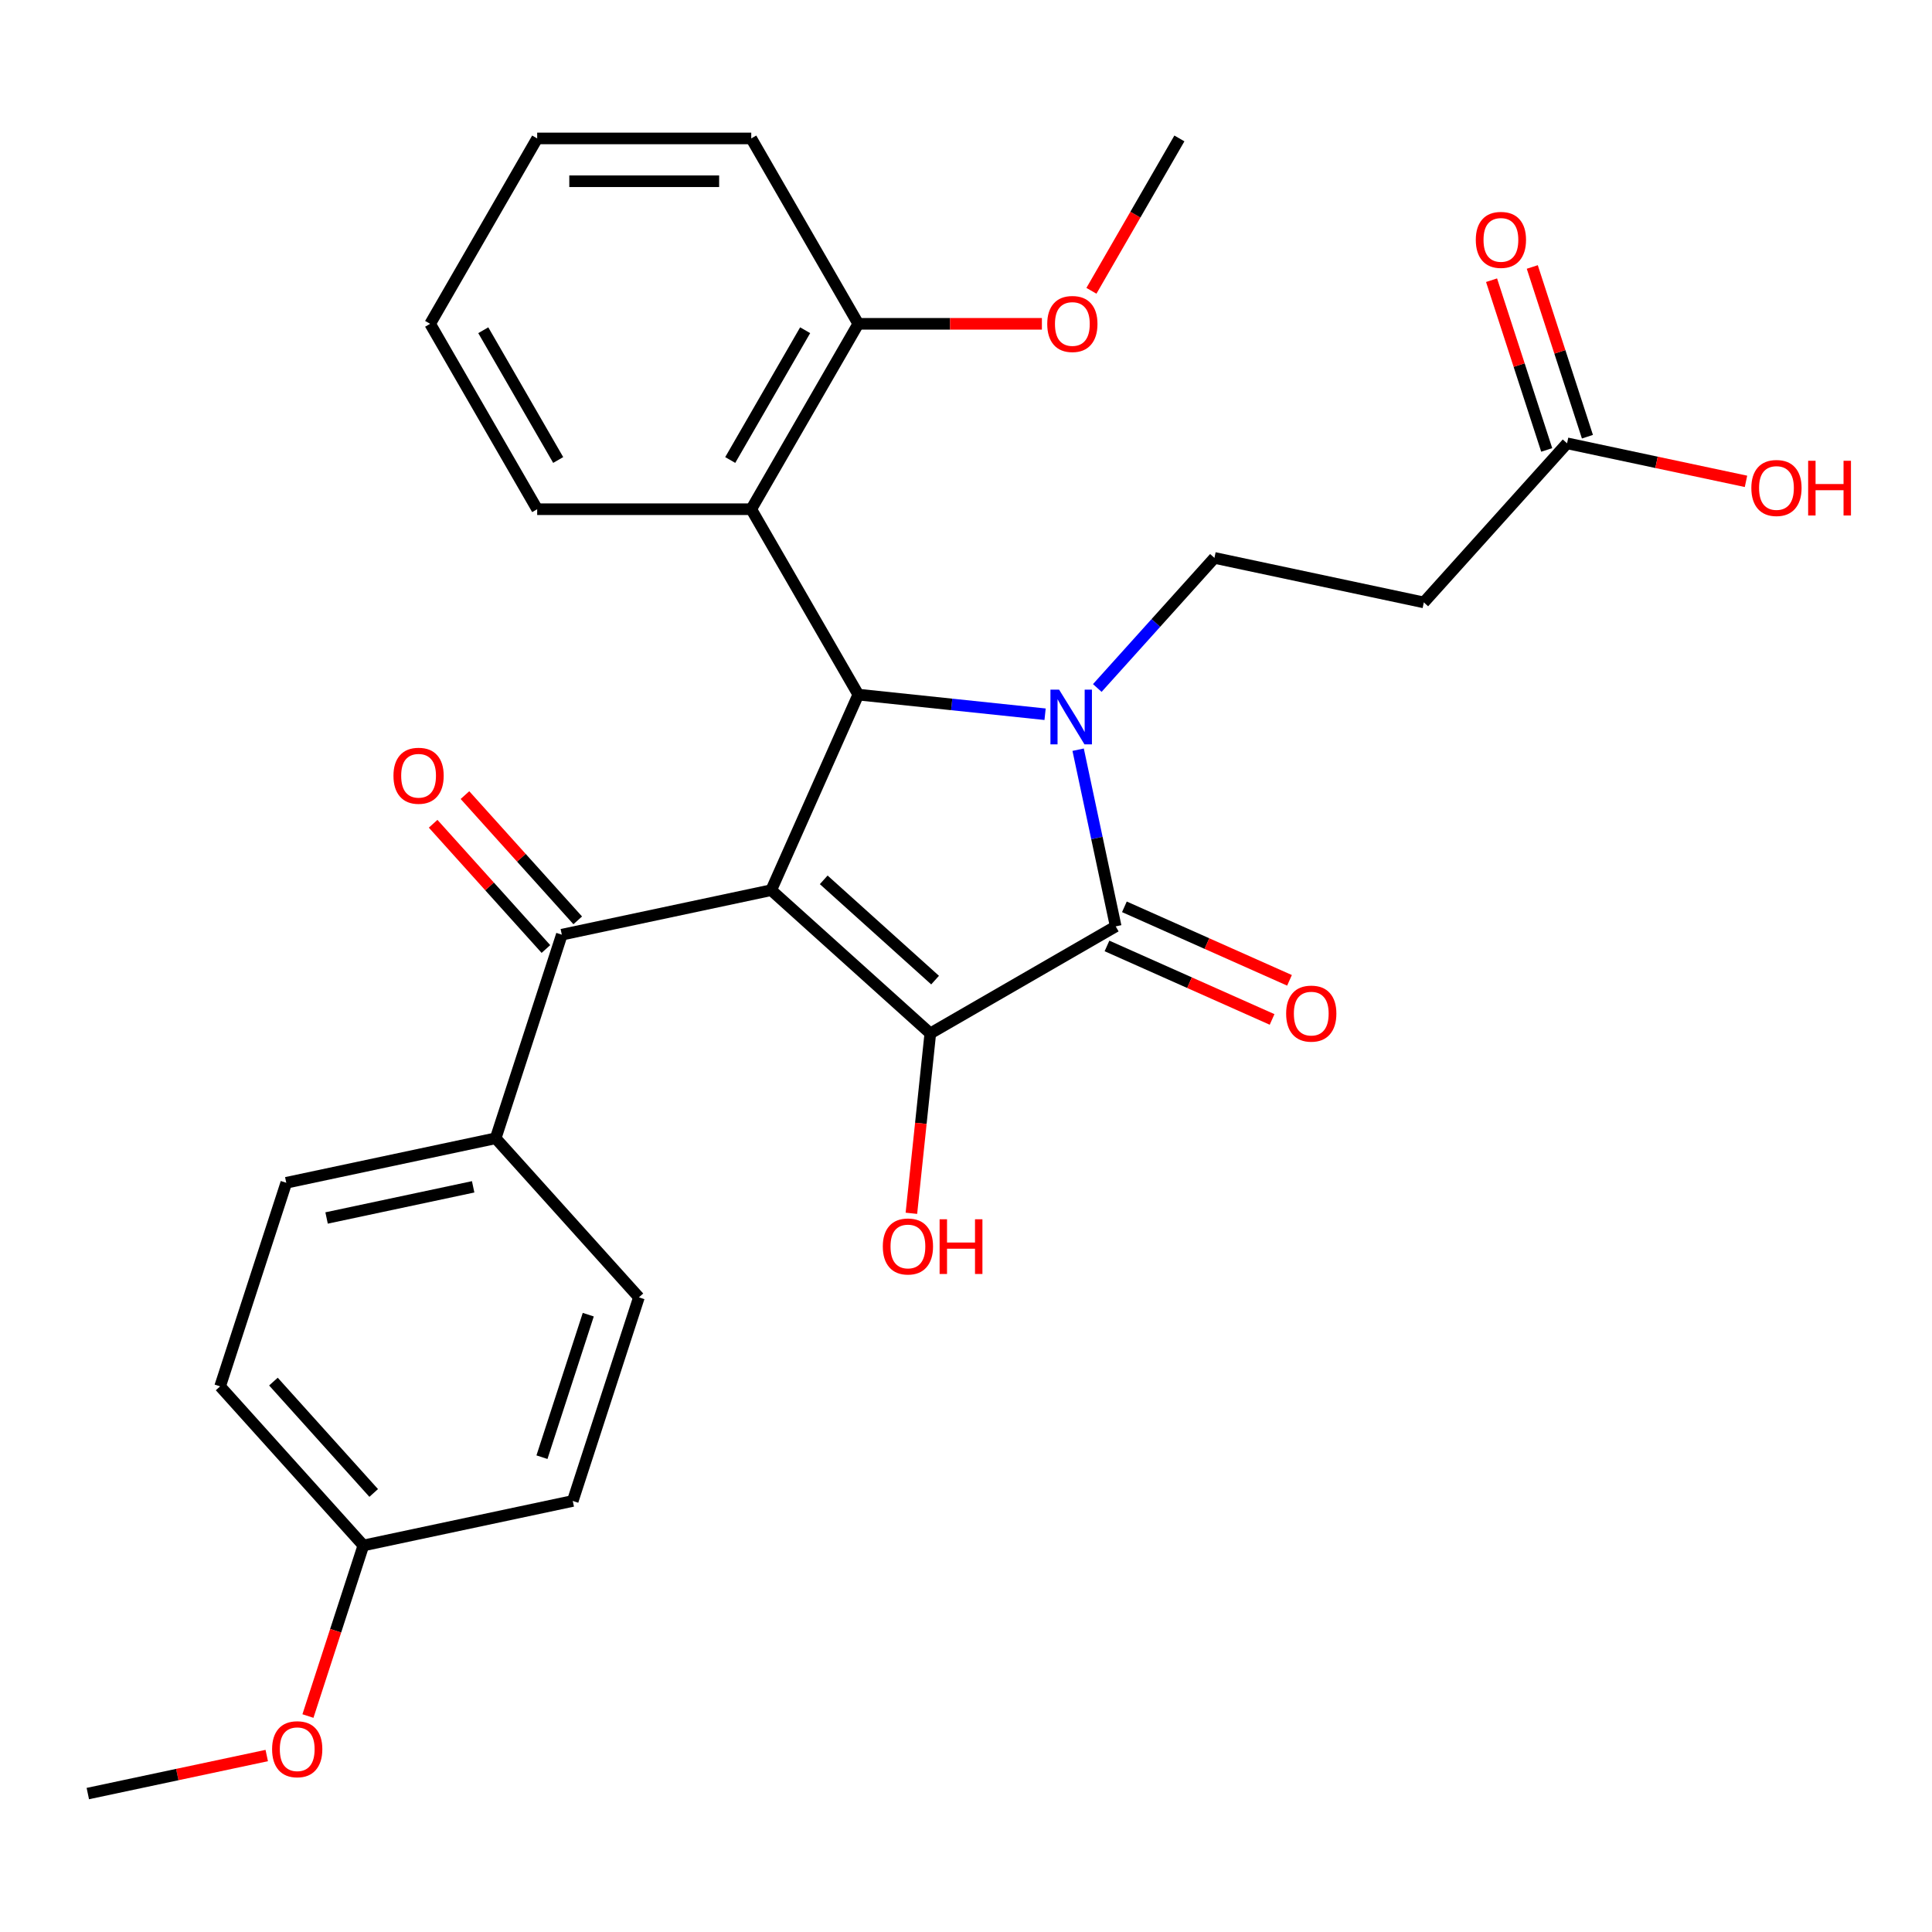 <?xml version='1.0' encoding='iso-8859-1'?>
<svg version='1.1' baseProfile='full'
              xmlns='http://www.w3.org/2000/svg'
                      xmlns:rdkit='http://www.rdkit.org/xml'
                      xmlns:xlink='http://www.w3.org/1999/xlink'
                  xml:space='preserve'
width='1000px' height='1000px' viewBox='0 0 1000 1000'>
<!-- END OF HEADER -->
<rect style='opacity:1.0;fill:#FFFFFF;stroke:none' width='1000' height='1000' x='0' y='0'> </rect>
<path class='bond-1' d='M 399.18,460.752 L 481.523,534.894' style='fill:none;fill-rule:evenodd;stroke:#000000;stroke-width:6px;stroke-linecap:butt;stroke-linejoin:miter;stroke-opacity:1' />
<path class='bond-1' d='M 426.36,455.405 L 484,507.304' style='fill:none;fill-rule:evenodd;stroke:#000000;stroke-width:6px;stroke-linecap:butt;stroke-linejoin:miter;stroke-opacity:1' />
<path class='bond-3' d='M 399.18,460.752 L 444.248,359.528' style='fill:none;fill-rule:evenodd;stroke:#000000;stroke-width:6px;stroke-linecap:butt;stroke-linejoin:miter;stroke-opacity:1' />
<path class='bond-4' d='M 399.18,460.752 L 290.798,483.789' style='fill:none;fill-rule:evenodd;stroke:#000000;stroke-width:6px;stroke-linecap:butt;stroke-linejoin:miter;stroke-opacity:1' />
<path class='bond-0' d='M 540.934,369.69 L 492.591,364.609' style='fill:none;fill-rule:evenodd;stroke:#0000FF;stroke-width:6px;stroke-linecap:butt;stroke-linejoin:miter;stroke-opacity:1' />
<path class='bond-0' d='M 492.591,364.609 L 444.248,359.528' style='fill:none;fill-rule:evenodd;stroke:#000000;stroke-width:6px;stroke-linecap:butt;stroke-linejoin:miter;stroke-opacity:1' />
<path class='bond-6' d='M 567.954,356.105 L 598.27,322.436' style='fill:none;fill-rule:evenodd;stroke:#0000FF;stroke-width:6px;stroke-linecap:butt;stroke-linejoin:miter;stroke-opacity:1' />
<path class='bond-6' d='M 598.27,322.436 L 628.586,288.767' style='fill:none;fill-rule:evenodd;stroke:#000000;stroke-width:6px;stroke-linecap:butt;stroke-linejoin:miter;stroke-opacity:1' />
<path class='bond-29' d='M 558.043,388.04 L 567.762,433.766' style='fill:none;fill-rule:evenodd;stroke:#0000FF;stroke-width:6px;stroke-linecap:butt;stroke-linejoin:miter;stroke-opacity:1' />
<path class='bond-29' d='M 567.762,433.766 L 577.482,479.492' style='fill:none;fill-rule:evenodd;stroke:#000000;stroke-width:6px;stroke-linecap:butt;stroke-linejoin:miter;stroke-opacity:1' />
<path class='bond-2' d='M 481.523,534.894 L 577.482,479.492' style='fill:none;fill-rule:evenodd;stroke:#000000;stroke-width:6px;stroke-linecap:butt;stroke-linejoin:miter;stroke-opacity:1' />
<path class='bond-13' d='M 481.523,534.894 L 476.63,581.447' style='fill:none;fill-rule:evenodd;stroke:#000000;stroke-width:6px;stroke-linecap:butt;stroke-linejoin:miter;stroke-opacity:1' />
<path class='bond-13' d='M 476.63,581.447 L 471.737,628' style='fill:none;fill-rule:evenodd;stroke:#FF0000;stroke-width:6px;stroke-linecap:butt;stroke-linejoin:miter;stroke-opacity:1' />
<path class='bond-9' d='M 572.975,489.615 L 615.702,508.638' style='fill:none;fill-rule:evenodd;stroke:#000000;stroke-width:6px;stroke-linecap:butt;stroke-linejoin:miter;stroke-opacity:1' />
<path class='bond-9' d='M 615.702,508.638 L 658.429,527.661' style='fill:none;fill-rule:evenodd;stroke:#FF0000;stroke-width:6px;stroke-linecap:butt;stroke-linejoin:miter;stroke-opacity:1' />
<path class='bond-9' d='M 581.988,469.37 L 624.715,488.393' style='fill:none;fill-rule:evenodd;stroke:#000000;stroke-width:6px;stroke-linecap:butt;stroke-linejoin:miter;stroke-opacity:1' />
<path class='bond-9' d='M 624.715,488.393 L 667.442,507.416' style='fill:none;fill-rule:evenodd;stroke:#FF0000;stroke-width:6px;stroke-linecap:butt;stroke-linejoin:miter;stroke-opacity:1' />
<path class='bond-5' d='M 444.248,359.528 L 388.846,263.569' style='fill:none;fill-rule:evenodd;stroke:#000000;stroke-width:6px;stroke-linecap:butt;stroke-linejoin:miter;stroke-opacity:1' />
<path class='bond-10' d='M 290.798,483.789 L 256.557,589.17' style='fill:none;fill-rule:evenodd;stroke:#000000;stroke-width:6px;stroke-linecap:butt;stroke-linejoin:miter;stroke-opacity:1' />
<path class='bond-12' d='M 299.032,476.375 L 269.846,443.961' style='fill:none;fill-rule:evenodd;stroke:#000000;stroke-width:6px;stroke-linecap:butt;stroke-linejoin:miter;stroke-opacity:1' />
<path class='bond-12' d='M 269.846,443.961 L 240.66,411.546' style='fill:none;fill-rule:evenodd;stroke:#FF0000;stroke-width:6px;stroke-linecap:butt;stroke-linejoin:miter;stroke-opacity:1' />
<path class='bond-12' d='M 282.563,491.203 L 253.377,458.789' style='fill:none;fill-rule:evenodd;stroke:#000000;stroke-width:6px;stroke-linecap:butt;stroke-linejoin:miter;stroke-opacity:1' />
<path class='bond-12' d='M 253.377,458.789 L 224.191,426.375' style='fill:none;fill-rule:evenodd;stroke:#FF0000;stroke-width:6px;stroke-linecap:butt;stroke-linejoin:miter;stroke-opacity:1' />
<path class='bond-11' d='M 388.846,263.569 L 444.248,167.61' style='fill:none;fill-rule:evenodd;stroke:#000000;stroke-width:6px;stroke-linecap:butt;stroke-linejoin:miter;stroke-opacity:1' />
<path class='bond-11' d='M 377.964,238.095 L 416.746,170.924' style='fill:none;fill-rule:evenodd;stroke:#000000;stroke-width:6px;stroke-linecap:butt;stroke-linejoin:miter;stroke-opacity:1' />
<path class='bond-22' d='M 388.846,263.569 L 278.042,263.569' style='fill:none;fill-rule:evenodd;stroke:#000000;stroke-width:6px;stroke-linecap:butt;stroke-linejoin:miter;stroke-opacity:1' />
<path class='bond-7' d='M 628.586,288.767 L 736.969,311.804' style='fill:none;fill-rule:evenodd;stroke:#000000;stroke-width:6px;stroke-linecap:butt;stroke-linejoin:miter;stroke-opacity:1' />
<path class='bond-8' d='M 736.969,311.804 L 811.111,229.461' style='fill:none;fill-rule:evenodd;stroke:#000000;stroke-width:6px;stroke-linecap:butt;stroke-linejoin:miter;stroke-opacity:1' />
<path class='bond-14' d='M 821.649,226.037 L 807.376,182.112' style='fill:none;fill-rule:evenodd;stroke:#000000;stroke-width:6px;stroke-linecap:butt;stroke-linejoin:miter;stroke-opacity:1' />
<path class='bond-14' d='M 807.376,182.112 L 793.104,138.187' style='fill:none;fill-rule:evenodd;stroke:#FF0000;stroke-width:6px;stroke-linecap:butt;stroke-linejoin:miter;stroke-opacity:1' />
<path class='bond-14' d='M 800.573,232.885 L 786.3,188.96' style='fill:none;fill-rule:evenodd;stroke:#000000;stroke-width:6px;stroke-linecap:butt;stroke-linejoin:miter;stroke-opacity:1' />
<path class='bond-14' d='M 786.3,188.96 L 772.028,145.035' style='fill:none;fill-rule:evenodd;stroke:#FF0000;stroke-width:6px;stroke-linecap:butt;stroke-linejoin:miter;stroke-opacity:1' />
<path class='bond-18' d='M 811.111,229.461 L 857.417,239.304' style='fill:none;fill-rule:evenodd;stroke:#000000;stroke-width:6px;stroke-linecap:butt;stroke-linejoin:miter;stroke-opacity:1' />
<path class='bond-18' d='M 857.417,239.304 L 903.723,249.146' style='fill:none;fill-rule:evenodd;stroke:#FF0000;stroke-width:6px;stroke-linecap:butt;stroke-linejoin:miter;stroke-opacity:1' />
<path class='bond-15' d='M 256.557,589.17 L 148.175,612.207' style='fill:none;fill-rule:evenodd;stroke:#000000;stroke-width:6px;stroke-linecap:butt;stroke-linejoin:miter;stroke-opacity:1' />
<path class='bond-15' d='M 244.907,614.302 L 169.04,630.428' style='fill:none;fill-rule:evenodd;stroke:#000000;stroke-width:6px;stroke-linecap:butt;stroke-linejoin:miter;stroke-opacity:1' />
<path class='bond-16' d='M 256.557,589.17 L 330.699,671.513' style='fill:none;fill-rule:evenodd;stroke:#000000;stroke-width:6px;stroke-linecap:butt;stroke-linejoin:miter;stroke-opacity:1' />
<path class='bond-21' d='M 444.248,167.61 L 491.764,167.61' style='fill:none;fill-rule:evenodd;stroke:#000000;stroke-width:6px;stroke-linecap:butt;stroke-linejoin:miter;stroke-opacity:1' />
<path class='bond-21' d='M 491.764,167.61 L 539.281,167.61' style='fill:none;fill-rule:evenodd;stroke:#FF0000;stroke-width:6px;stroke-linecap:butt;stroke-linejoin:miter;stroke-opacity:1' />
<path class='bond-24' d='M 444.248,167.61 L 388.846,71.652' style='fill:none;fill-rule:evenodd;stroke:#000000;stroke-width:6px;stroke-linecap:butt;stroke-linejoin:miter;stroke-opacity:1' />
<path class='bond-20' d='M 148.175,612.207 L 113.935,717.587' style='fill:none;fill-rule:evenodd;stroke:#000000;stroke-width:6px;stroke-linecap:butt;stroke-linejoin:miter;stroke-opacity:1' />
<path class='bond-19' d='M 330.699,671.513 L 296.459,776.893' style='fill:none;fill-rule:evenodd;stroke:#000000;stroke-width:6px;stroke-linecap:butt;stroke-linejoin:miter;stroke-opacity:1' />
<path class='bond-19' d='M 304.487,680.472 L 280.519,754.238' style='fill:none;fill-rule:evenodd;stroke:#000000;stroke-width:6px;stroke-linecap:butt;stroke-linejoin:miter;stroke-opacity:1' />
<path class='bond-17' d='M 188.077,799.931 L 296.459,776.893' style='fill:none;fill-rule:evenodd;stroke:#000000;stroke-width:6px;stroke-linecap:butt;stroke-linejoin:miter;stroke-opacity:1' />
<path class='bond-23' d='M 188.077,799.931 L 173.733,844.076' style='fill:none;fill-rule:evenodd;stroke:#000000;stroke-width:6px;stroke-linecap:butt;stroke-linejoin:miter;stroke-opacity:1' />
<path class='bond-23' d='M 173.733,844.076 L 159.39,888.221' style='fill:none;fill-rule:evenodd;stroke:#FF0000;stroke-width:6px;stroke-linecap:butt;stroke-linejoin:miter;stroke-opacity:1' />
<path class='bond-30' d='M 188.077,799.931 L 113.935,717.587' style='fill:none;fill-rule:evenodd;stroke:#000000;stroke-width:6px;stroke-linecap:butt;stroke-linejoin:miter;stroke-opacity:1' />
<path class='bond-30' d='M 193.424,772.751 L 141.525,715.111' style='fill:none;fill-rule:evenodd;stroke:#000000;stroke-width:6px;stroke-linecap:butt;stroke-linejoin:miter;stroke-opacity:1' />
<path class='bond-25' d='M 564.918,150.52 L 587.686,111.086' style='fill:none;fill-rule:evenodd;stroke:#FF0000;stroke-width:6px;stroke-linecap:butt;stroke-linejoin:miter;stroke-opacity:1' />
<path class='bond-25' d='M 587.686,111.086 L 610.453,71.652' style='fill:none;fill-rule:evenodd;stroke:#000000;stroke-width:6px;stroke-linecap:butt;stroke-linejoin:miter;stroke-opacity:1' />
<path class='bond-27' d='M 278.042,263.569 L 222.641,167.61' style='fill:none;fill-rule:evenodd;stroke:#000000;stroke-width:6px;stroke-linecap:butt;stroke-linejoin:miter;stroke-opacity:1' />
<path class='bond-27' d='M 288.924,238.095 L 250.143,170.924' style='fill:none;fill-rule:evenodd;stroke:#000000;stroke-width:6px;stroke-linecap:butt;stroke-linejoin:miter;stroke-opacity:1' />
<path class='bond-26' d='M 138.067,908.663 L 91.761,918.506' style='fill:none;fill-rule:evenodd;stroke:#FF0000;stroke-width:6px;stroke-linecap:butt;stroke-linejoin:miter;stroke-opacity:1' />
<path class='bond-26' d='M 91.761,918.506 L 45.455,928.348' style='fill:none;fill-rule:evenodd;stroke:#000000;stroke-width:6px;stroke-linecap:butt;stroke-linejoin:miter;stroke-opacity:1' />
<path class='bond-31' d='M 388.846,71.652 L 278.042,71.652' style='fill:none;fill-rule:evenodd;stroke:#000000;stroke-width:6px;stroke-linecap:butt;stroke-linejoin:miter;stroke-opacity:1' />
<path class='bond-31' d='M 372.225,93.812 L 294.663,93.812' style='fill:none;fill-rule:evenodd;stroke:#000000;stroke-width:6px;stroke-linecap:butt;stroke-linejoin:miter;stroke-opacity:1' />
<path class='bond-28' d='M 222.641,167.61 L 278.042,71.652' style='fill:none;fill-rule:evenodd;stroke:#000000;stroke-width:6px;stroke-linecap:butt;stroke-linejoin:miter;stroke-opacity:1' />
<path  class='atom-1' d='M 548.184 356.95
L 557.464 371.95
Q 558.384 373.43, 559.864 376.11
Q 561.344 378.79, 561.424 378.95
L 561.424 356.95
L 565.184 356.95
L 565.184 385.27
L 561.304 385.27
L 551.344 368.87
Q 550.184 366.95, 548.944 364.75
Q 547.744 362.55, 547.384 361.87
L 547.384 385.27
L 543.704 385.27
L 543.704 356.95
L 548.184 356.95
' fill='#0000FF'/>
<path  class='atom-10' d='M 665.706 524.64
Q 665.706 517.84, 669.066 514.04
Q 672.426 510.24, 678.706 510.24
Q 684.986 510.24, 688.346 514.04
Q 691.706 517.84, 691.706 524.64
Q 691.706 531.52, 688.306 535.44
Q 684.906 539.32, 678.706 539.32
Q 672.466 539.32, 669.066 535.44
Q 665.706 531.56, 665.706 524.64
M 678.706 536.12
Q 683.026 536.12, 685.346 533.24
Q 687.706 530.32, 687.706 524.64
Q 687.706 519.08, 685.346 516.28
Q 683.026 513.44, 678.706 513.44
Q 674.386 513.44, 672.026 516.24
Q 669.706 519.04, 669.706 524.64
Q 669.706 530.36, 672.026 533.24
Q 674.386 536.12, 678.706 536.12
' fill='#FF0000'/>
<path  class='atom-13' d='M 203.655 401.526
Q 203.655 394.726, 207.015 390.926
Q 210.375 387.126, 216.655 387.126
Q 222.935 387.126, 226.295 390.926
Q 229.655 394.726, 229.655 401.526
Q 229.655 408.406, 226.255 412.326
Q 222.855 416.206, 216.655 416.206
Q 210.415 416.206, 207.015 412.326
Q 203.655 408.446, 203.655 401.526
M 216.655 413.006
Q 220.975 413.006, 223.295 410.126
Q 225.655 407.206, 225.655 401.526
Q 225.655 395.966, 223.295 393.166
Q 220.975 390.326, 216.655 390.326
Q 212.335 390.326, 209.975 393.126
Q 207.655 395.926, 207.655 401.526
Q 207.655 407.246, 209.975 410.126
Q 212.335 413.006, 216.655 413.006
' fill='#FF0000'/>
<path  class='atom-14' d='M 456.941 645.17
Q 456.941 638.37, 460.301 634.57
Q 463.661 630.77, 469.941 630.77
Q 476.221 630.77, 479.581 634.57
Q 482.941 638.37, 482.941 645.17
Q 482.941 652.05, 479.541 655.97
Q 476.141 659.85, 469.941 659.85
Q 463.701 659.85, 460.301 655.97
Q 456.941 652.09, 456.941 645.17
M 469.941 656.65
Q 474.261 656.65, 476.581 653.77
Q 478.941 650.85, 478.941 645.17
Q 478.941 639.61, 476.581 636.81
Q 474.261 633.97, 469.941 633.97
Q 465.621 633.97, 463.261 636.77
Q 460.941 639.57, 460.941 645.17
Q 460.941 650.89, 463.261 653.77
Q 465.621 656.65, 469.941 656.65
' fill='#FF0000'/>
<path  class='atom-14' d='M 486.341 631.09
L 490.181 631.09
L 490.181 643.13
L 504.661 643.13
L 504.661 631.09
L 508.501 631.09
L 508.501 659.41
L 504.661 659.41
L 504.661 646.33
L 490.181 646.33
L 490.181 659.41
L 486.341 659.41
L 486.341 631.09
' fill='#FF0000'/>
<path  class='atom-15' d='M 763.87 124.161
Q 763.87 117.361, 767.23 113.561
Q 770.59 109.761, 776.87 109.761
Q 783.15 109.761, 786.51 113.561
Q 789.87 117.361, 789.87 124.161
Q 789.87 131.041, 786.47 134.961
Q 783.07 138.841, 776.87 138.841
Q 770.63 138.841, 767.23 134.961
Q 763.87 131.081, 763.87 124.161
M 776.87 135.641
Q 781.19 135.641, 783.51 132.761
Q 785.87 129.841, 785.87 124.161
Q 785.87 118.601, 783.51 115.801
Q 781.19 112.961, 776.87 112.961
Q 772.55 112.961, 770.19 115.761
Q 767.87 118.561, 767.87 124.161
Q 767.87 129.881, 770.19 132.761
Q 772.55 135.641, 776.87 135.641
' fill='#FF0000'/>
<path  class='atom-19' d='M 906.493 252.578
Q 906.493 245.778, 909.853 241.978
Q 913.213 238.178, 919.493 238.178
Q 925.773 238.178, 929.133 241.978
Q 932.493 245.778, 932.493 252.578
Q 932.493 259.458, 929.093 263.378
Q 925.693 267.258, 919.493 267.258
Q 913.253 267.258, 909.853 263.378
Q 906.493 259.498, 906.493 252.578
M 919.493 264.058
Q 923.813 264.058, 926.133 261.178
Q 928.493 258.258, 928.493 252.578
Q 928.493 247.018, 926.133 244.218
Q 923.813 241.378, 919.493 241.378
Q 915.173 241.378, 912.813 244.178
Q 910.493 246.978, 910.493 252.578
Q 910.493 258.298, 912.813 261.178
Q 915.173 264.058, 919.493 264.058
' fill='#FF0000'/>
<path  class='atom-19' d='M 935.893 238.498
L 939.733 238.498
L 939.733 250.538
L 954.213 250.538
L 954.213 238.498
L 958.053 238.498
L 958.053 266.818
L 954.213 266.818
L 954.213 253.738
L 939.733 253.738
L 939.733 266.818
L 935.893 266.818
L 935.893 238.498
' fill='#FF0000'/>
<path  class='atom-22' d='M 542.051 167.69
Q 542.051 160.89, 545.411 157.09
Q 548.771 153.29, 555.051 153.29
Q 561.331 153.29, 564.691 157.09
Q 568.051 160.89, 568.051 167.69
Q 568.051 174.57, 564.651 178.49
Q 561.251 182.37, 555.051 182.37
Q 548.811 182.37, 545.411 178.49
Q 542.051 174.61, 542.051 167.69
M 555.051 179.17
Q 559.371 179.17, 561.691 176.29
Q 564.051 173.37, 564.051 167.69
Q 564.051 162.13, 561.691 159.33
Q 559.371 156.49, 555.051 156.49
Q 550.731 156.49, 548.371 159.29
Q 546.051 162.09, 546.051 167.69
Q 546.051 173.41, 548.371 176.29
Q 550.731 179.17, 555.051 179.17
' fill='#FF0000'/>
<path  class='atom-24' d='M 140.837 905.391
Q 140.837 898.591, 144.197 894.791
Q 147.557 890.991, 153.837 890.991
Q 160.117 890.991, 163.477 894.791
Q 166.837 898.591, 166.837 905.391
Q 166.837 912.271, 163.437 916.191
Q 160.037 920.071, 153.837 920.071
Q 147.597 920.071, 144.197 916.191
Q 140.837 912.311, 140.837 905.391
M 153.837 916.871
Q 158.157 916.871, 160.477 913.991
Q 162.837 911.071, 162.837 905.391
Q 162.837 899.831, 160.477 897.031
Q 158.157 894.191, 153.837 894.191
Q 149.517 894.191, 147.157 896.991
Q 144.837 899.791, 144.837 905.391
Q 144.837 911.111, 147.157 913.991
Q 149.517 916.871, 153.837 916.871
' fill='#FF0000'/>
</svg>
